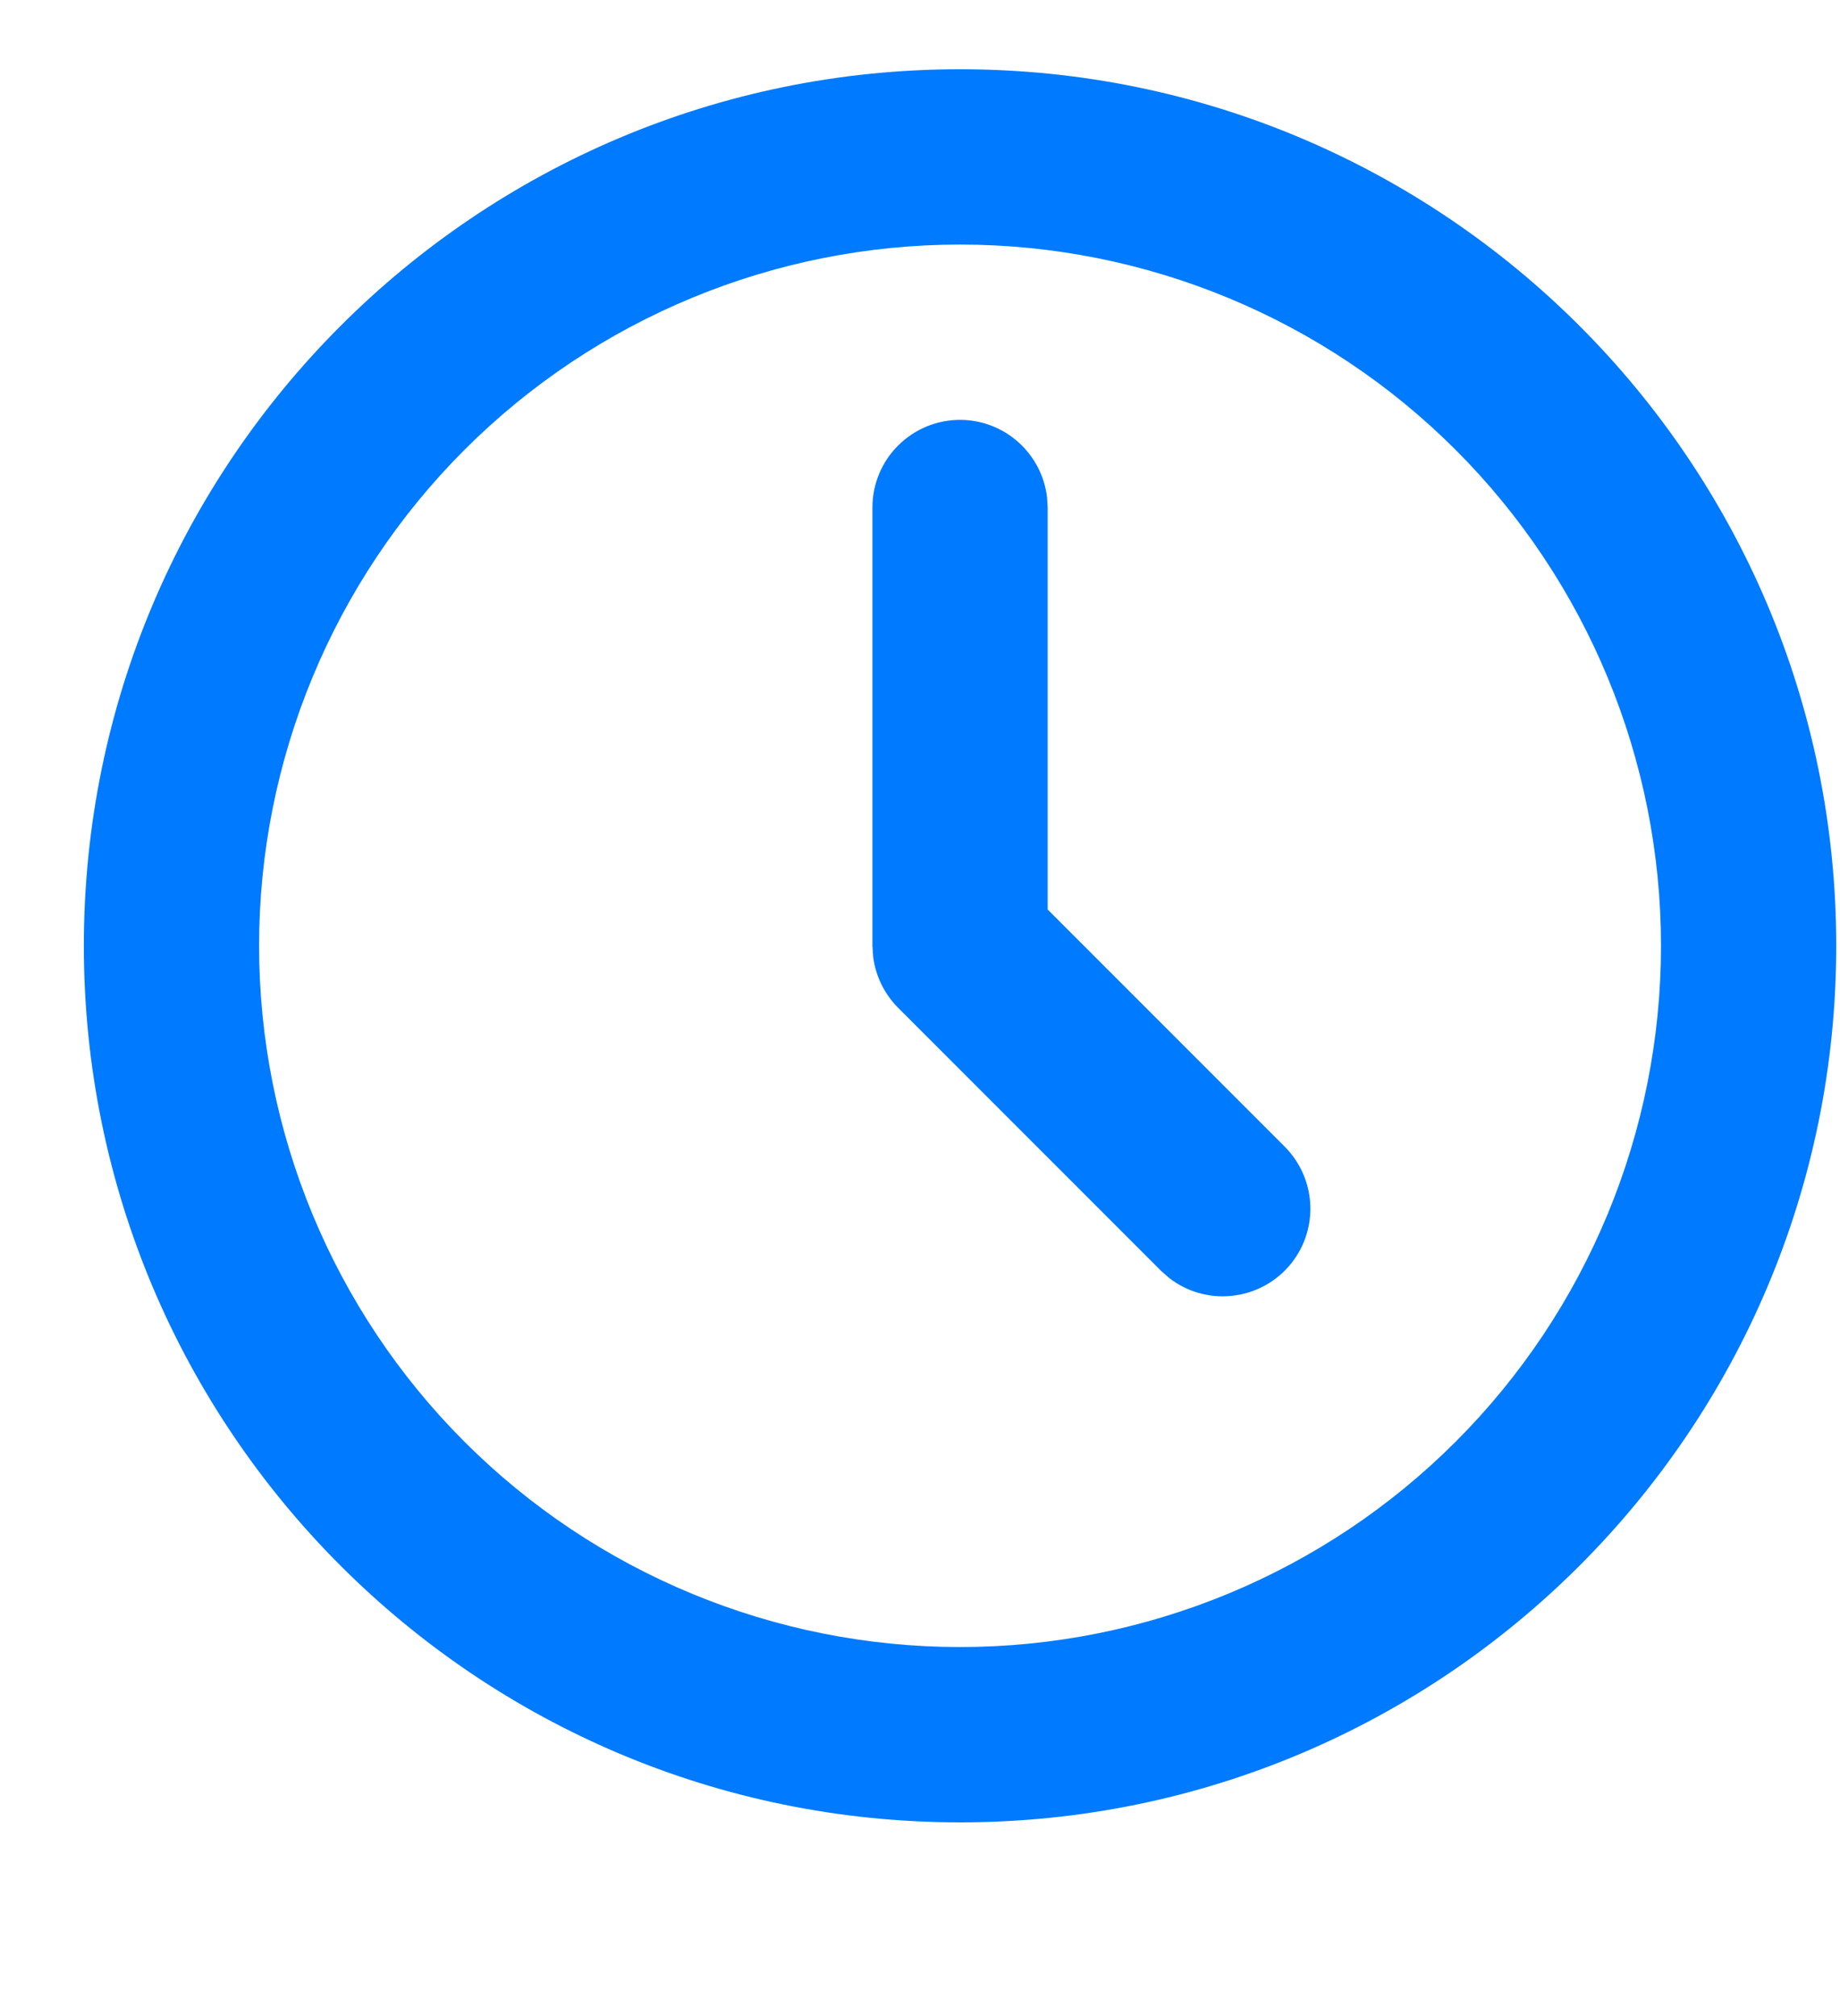 <?xml version="1.0" encoding="UTF-8"?> <svg xmlns="http://www.w3.org/2000/svg" width="21" height="23" viewBox="0 0 21 23" fill="none"><path d="M10.957 0.79C16.48 0.79 20.957 5.267 20.957 10.79C20.957 16.313 16.48 20.79 10.957 20.79C5.434 20.79 0.957 16.313 0.957 10.79C0.957 5.267 5.434 0.79 10.957 0.79ZM10.957 2.79C8.835 2.79 6.8 3.633 5.3 5.133C3.8 6.633 2.957 8.668 2.957 10.79C2.957 12.912 3.8 14.947 5.3 16.447C6.8 17.947 8.835 18.79 10.957 18.79C13.079 18.79 15.114 17.947 16.614 16.447C18.114 14.947 18.957 12.912 18.957 10.79C18.957 8.668 18.114 6.633 16.614 5.133C15.114 3.633 13.079 2.79 10.957 2.79ZM10.957 4.79C11.202 4.79 11.438 4.88 11.621 5.043C11.804 5.206 11.921 5.43 11.95 5.673L11.957 5.79V10.376L14.664 13.083C14.843 13.263 14.947 13.505 14.955 13.758C14.963 14.012 14.874 14.26 14.706 14.45C14.538 14.641 14.303 14.76 14.051 14.784C13.798 14.809 13.545 14.736 13.344 14.58L13.25 14.497L10.25 11.497C10.095 11.341 9.995 11.139 9.966 10.921L9.957 10.79V5.79C9.957 5.525 10.062 5.27 10.25 5.083C10.438 4.895 10.692 4.79 10.957 4.79Z" fill="#007AFF"></path></svg> 